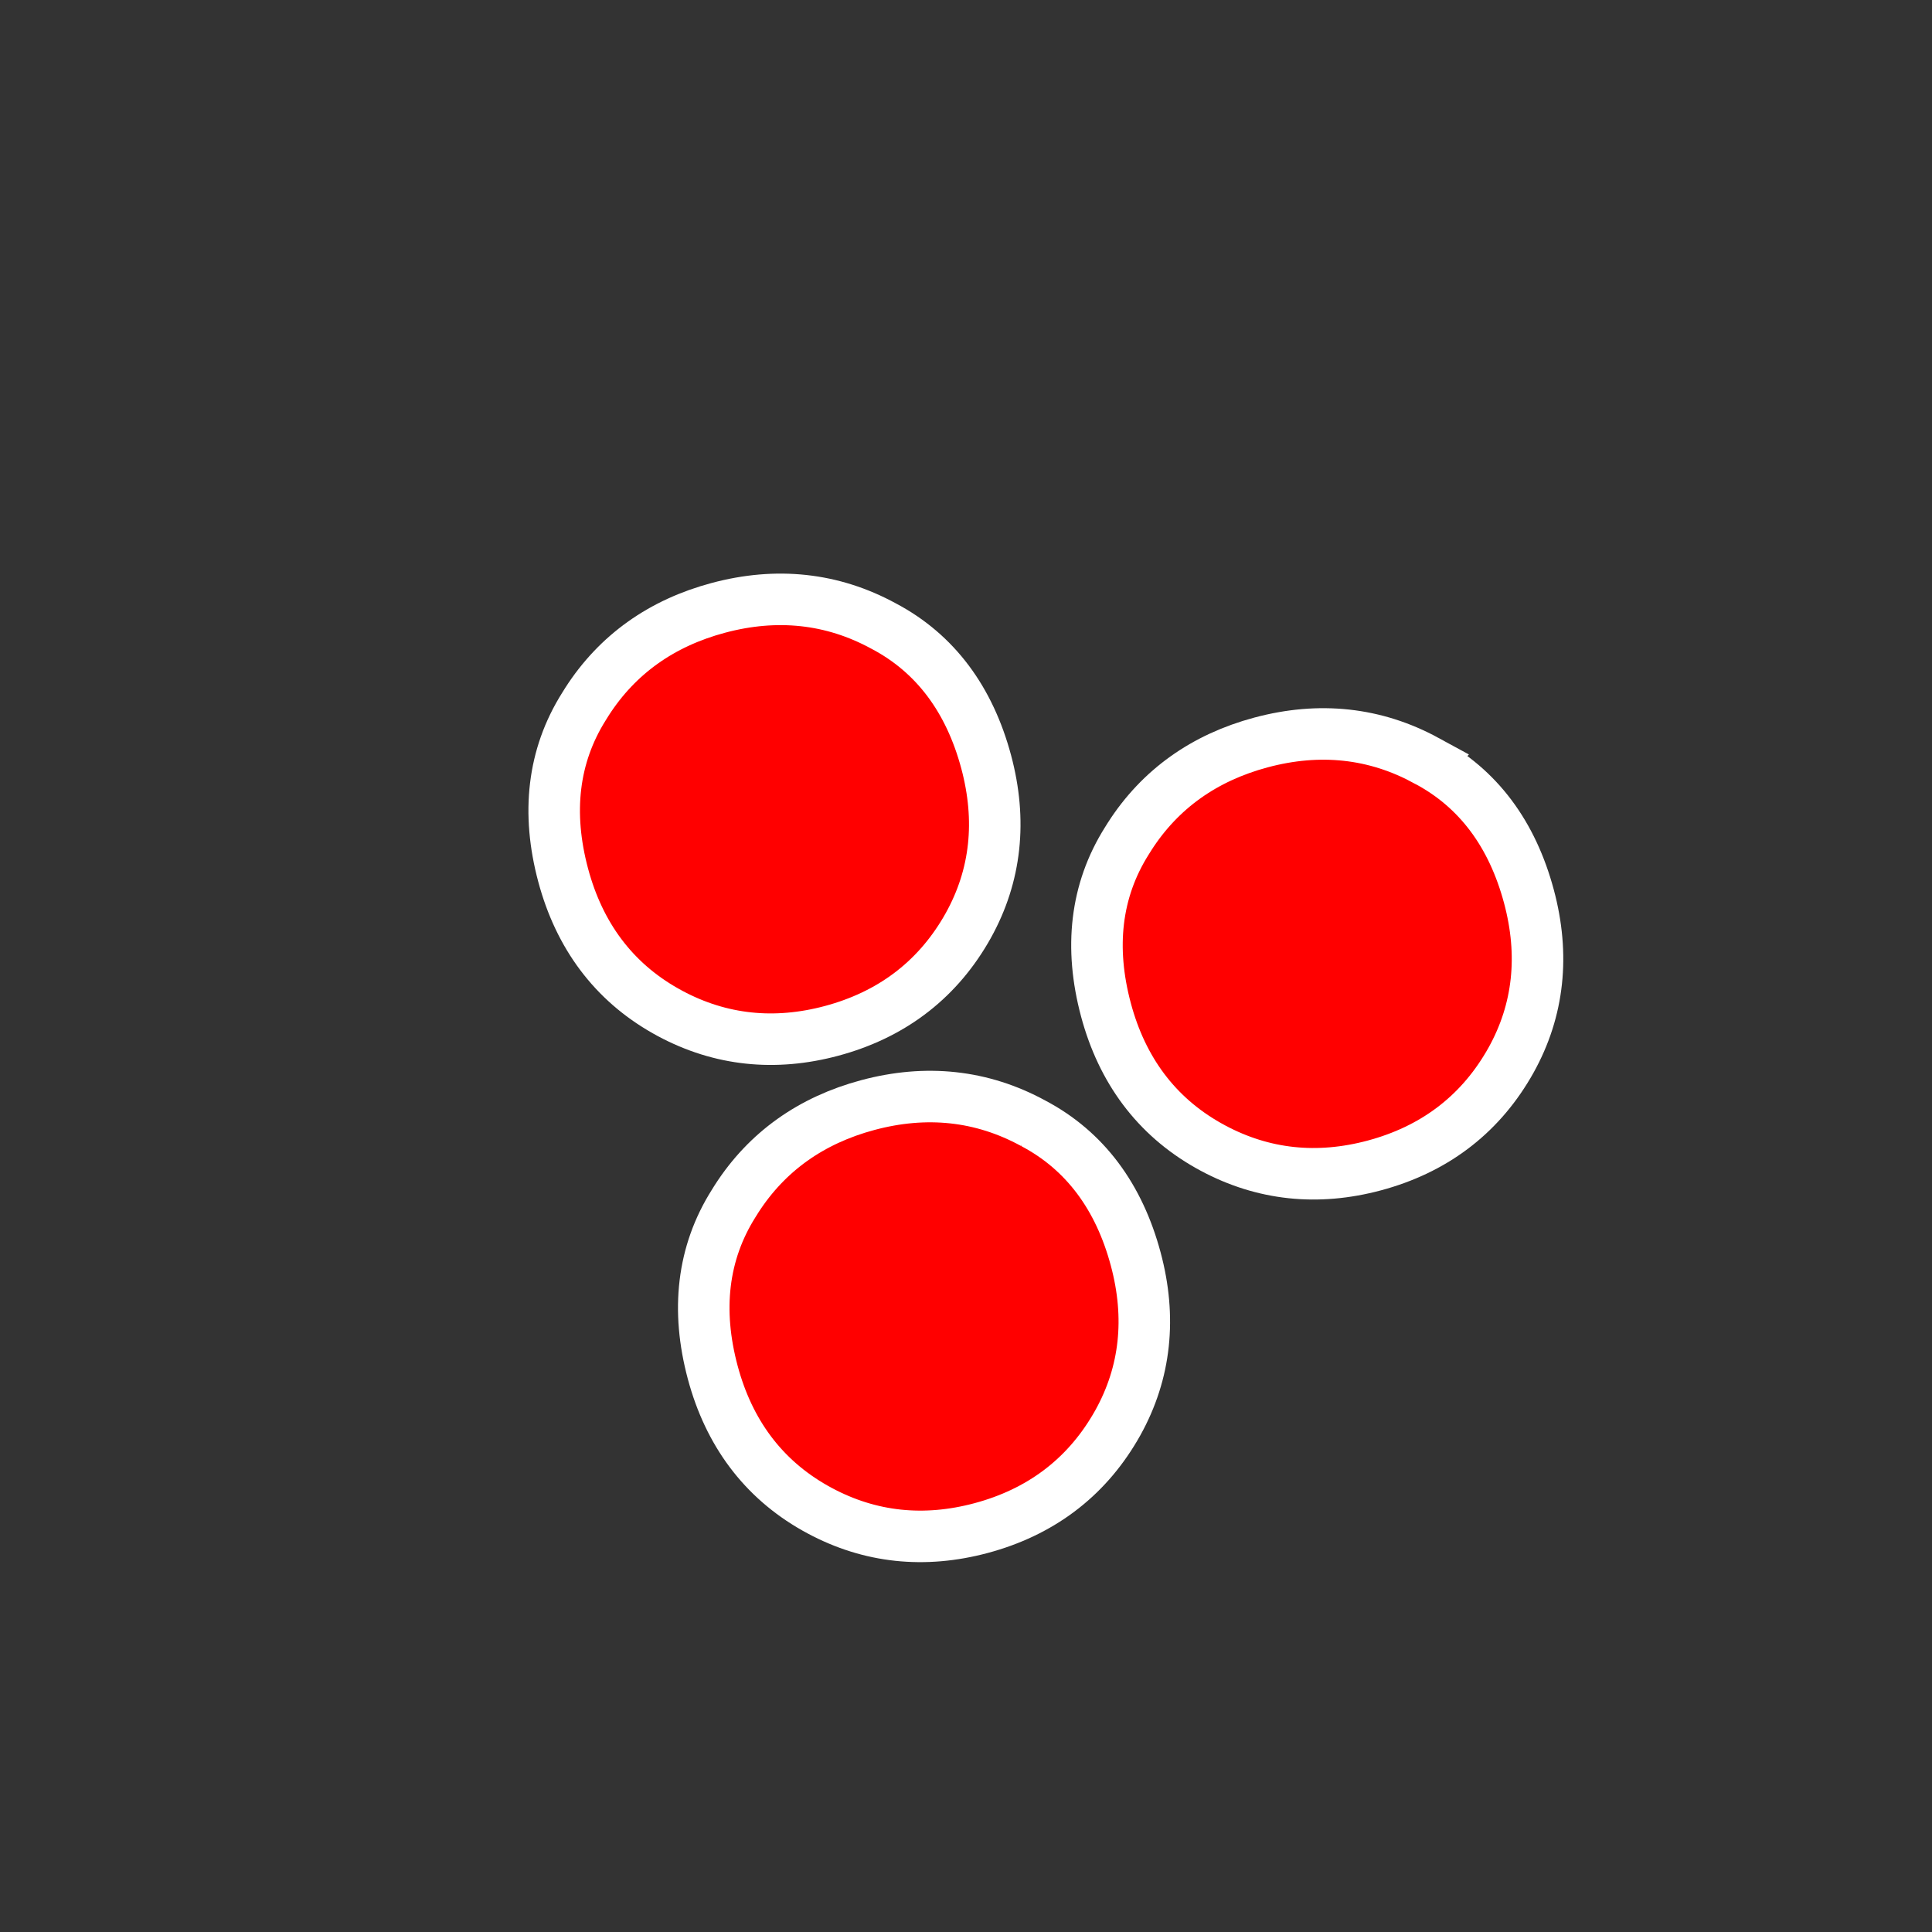 <?xml version="1.0" encoding="UTF-8"?> <svg xmlns="http://www.w3.org/2000/svg" width="150" height="150" viewBox="0 0 150 150" fill="none"><rect x="0" y="0" width="150" height="150" fill="#333333" stroke="none"/><path d="M55.763 47.196C60.297 45.981 64.616 46.433 68.602 48.605L68.602 48.605C72.644 50.734 75.276 54.335 76.567 59.152C77.782 63.689 77.343 67.969 75.174 71.865L74.959 72.241C72.622 76.208 69.115 78.817 64.563 80.037C60.153 81.219 55.941 80.78 52.039 78.691L51.662 78.483C47.626 76.2 44.98 72.635 43.725 67.952C42.434 63.135 42.912 58.7 45.349 54.836L45.574 54.476C47.935 50.803 51.371 48.372 55.763 47.196Z" fill="#FF0000" stroke="white" stroke-width="4"></path><path d="M67.375 85.798C71.908 84.583 76.228 85.035 80.214 87.208L80.213 87.208C84.255 89.336 86.887 92.937 88.178 97.755C89.394 102.292 88.954 106.572 86.786 110.467L86.57 110.843C84.234 114.81 80.727 117.42 76.174 118.64C71.764 119.821 67.552 119.383 63.65 117.293L63.273 117.086C59.237 114.803 56.592 111.238 55.337 106.555C54.046 101.738 54.524 97.303 56.96 93.439L57.185 93.079C59.547 89.406 62.983 86.975 67.375 85.798Z" fill="#FF0000" stroke="white" stroke-width="4"></path><path d="M97.903 57.645C102.437 56.43 106.757 56.882 110.743 59.054L110.742 59.055C114.784 61.183 117.416 64.784 118.707 69.602C119.922 74.138 119.483 78.419 117.315 82.314L117.099 82.69C114.762 86.657 111.256 89.266 106.703 90.486C102.293 91.668 98.081 91.229 94.179 89.14L93.802 88.933C89.766 86.65 87.12 83.085 85.865 78.401C84.575 73.584 85.053 69.149 87.489 65.285L87.714 64.926C90.075 61.253 93.511 58.822 97.903 57.645Z" fill="#FF0000" stroke="white" stroke-width="4"></path></svg> 